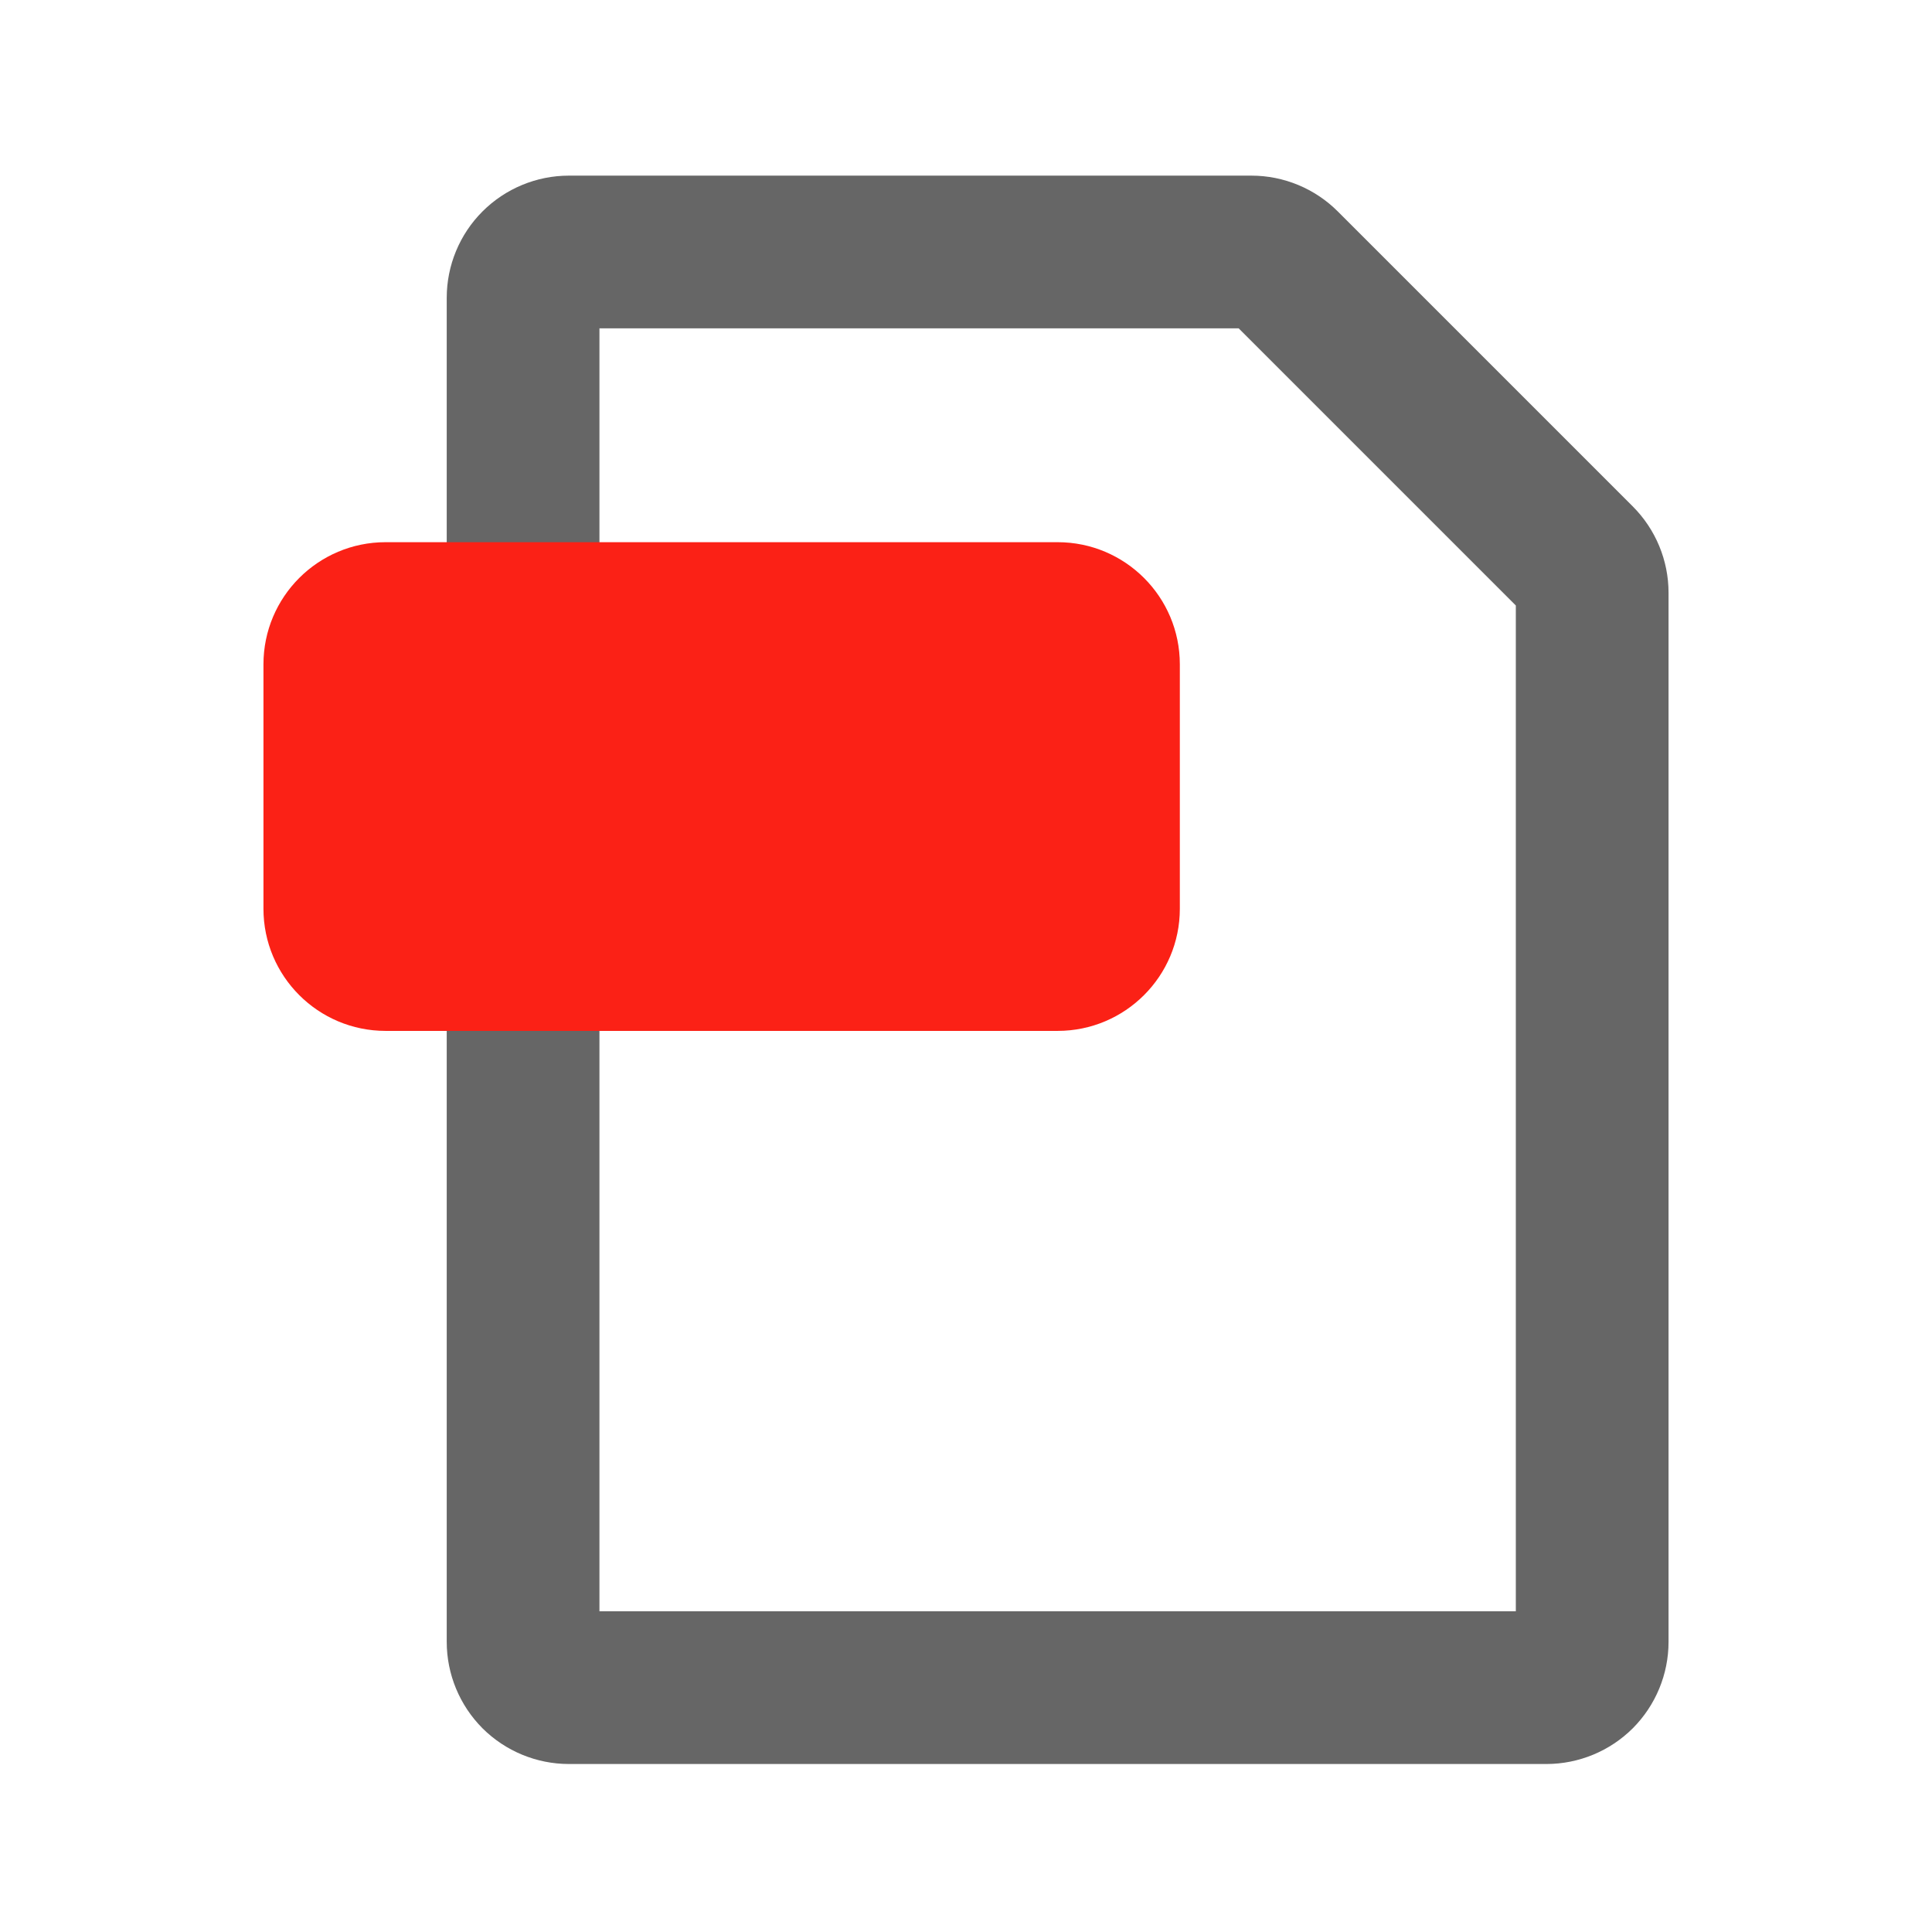 <svg width="22" height="22" viewBox="0 0 22 22" fill="none" xmlns="http://www.w3.org/2000/svg">
<path d="M14.105 3.739L17.261 6.895V18.348H6.826V3.739H14.105ZM14.25 2H6.478C6.109 2 5.755 2.147 5.494 2.408C5.234 2.668 5.087 3.022 5.087 3.391V18.696C5.087 19.065 5.234 19.419 5.494 19.68C5.755 19.94 6.109 20.087 6.478 20.087H17.609C17.978 20.087 18.332 19.94 18.593 19.68C18.853 19.419 19 19.065 19 18.696V6.75C19 6.381 18.853 6.027 18.592 5.766L15.234 2.408C14.973 2.147 14.619 2 14.25 2Z" fill="#666666"/>
<path d="M12.043 6.174H4.391C3.623 6.174 3 6.797 3 7.565V10.348C3 11.116 3.623 11.739 4.391 11.739H12.043C12.812 11.739 13.435 11.116 13.435 10.348V7.565C13.435 6.797 12.812 6.174 12.043 6.174Z" fill="#FB2116"/>
</svg>
